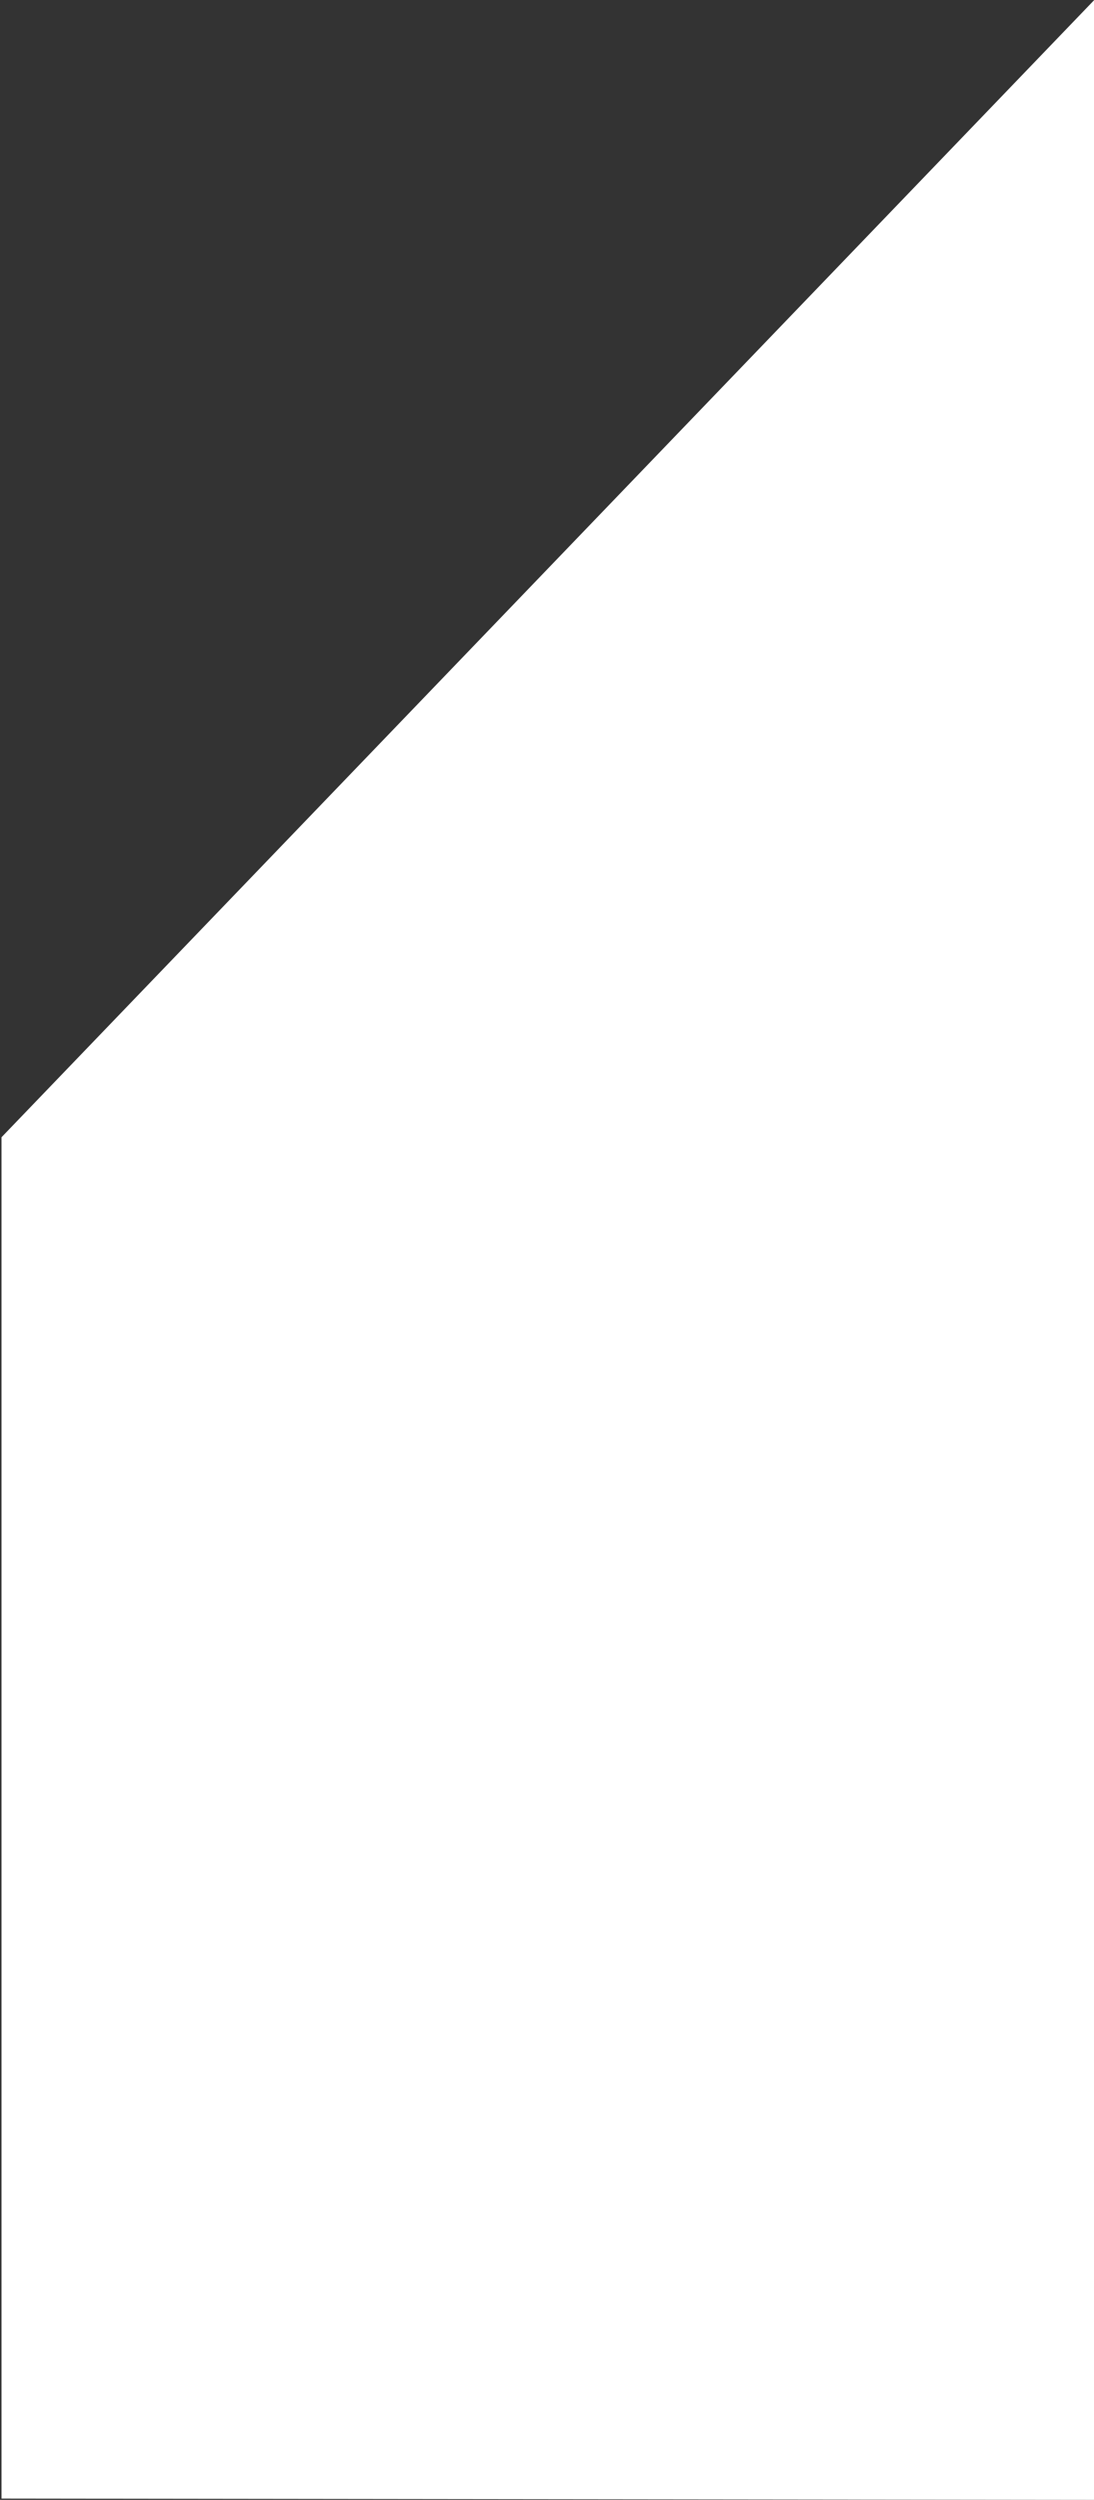 <?xml version="1.0" encoding="utf-8"?>
<!-- Generator: Adobe Illustrator 24.1.0, SVG Export Plug-In . SVG Version: 6.00 Build 0)  -->
<svg version="1.1" id="レイヤー_1" xmlns="http://www.w3.org/2000/svg" xmlns:xlink="http://www.w3.org/1999/xlink" x="0px"
	 y="0px" viewBox="0 0 197 450" style="enable-background:new 0 0 197 450;" xml:space="preserve">
<rect x="0" y="0" width="197" height="450" fill="#333333" stroke="none"/>
<style type="text/css">
	.st0{fill:#FFFFFF;}
</style>
<polygon class="st0" points="197.27,-0.23 0.27,204.72 0.27,449.77 197.27,450 "/>
</svg>
